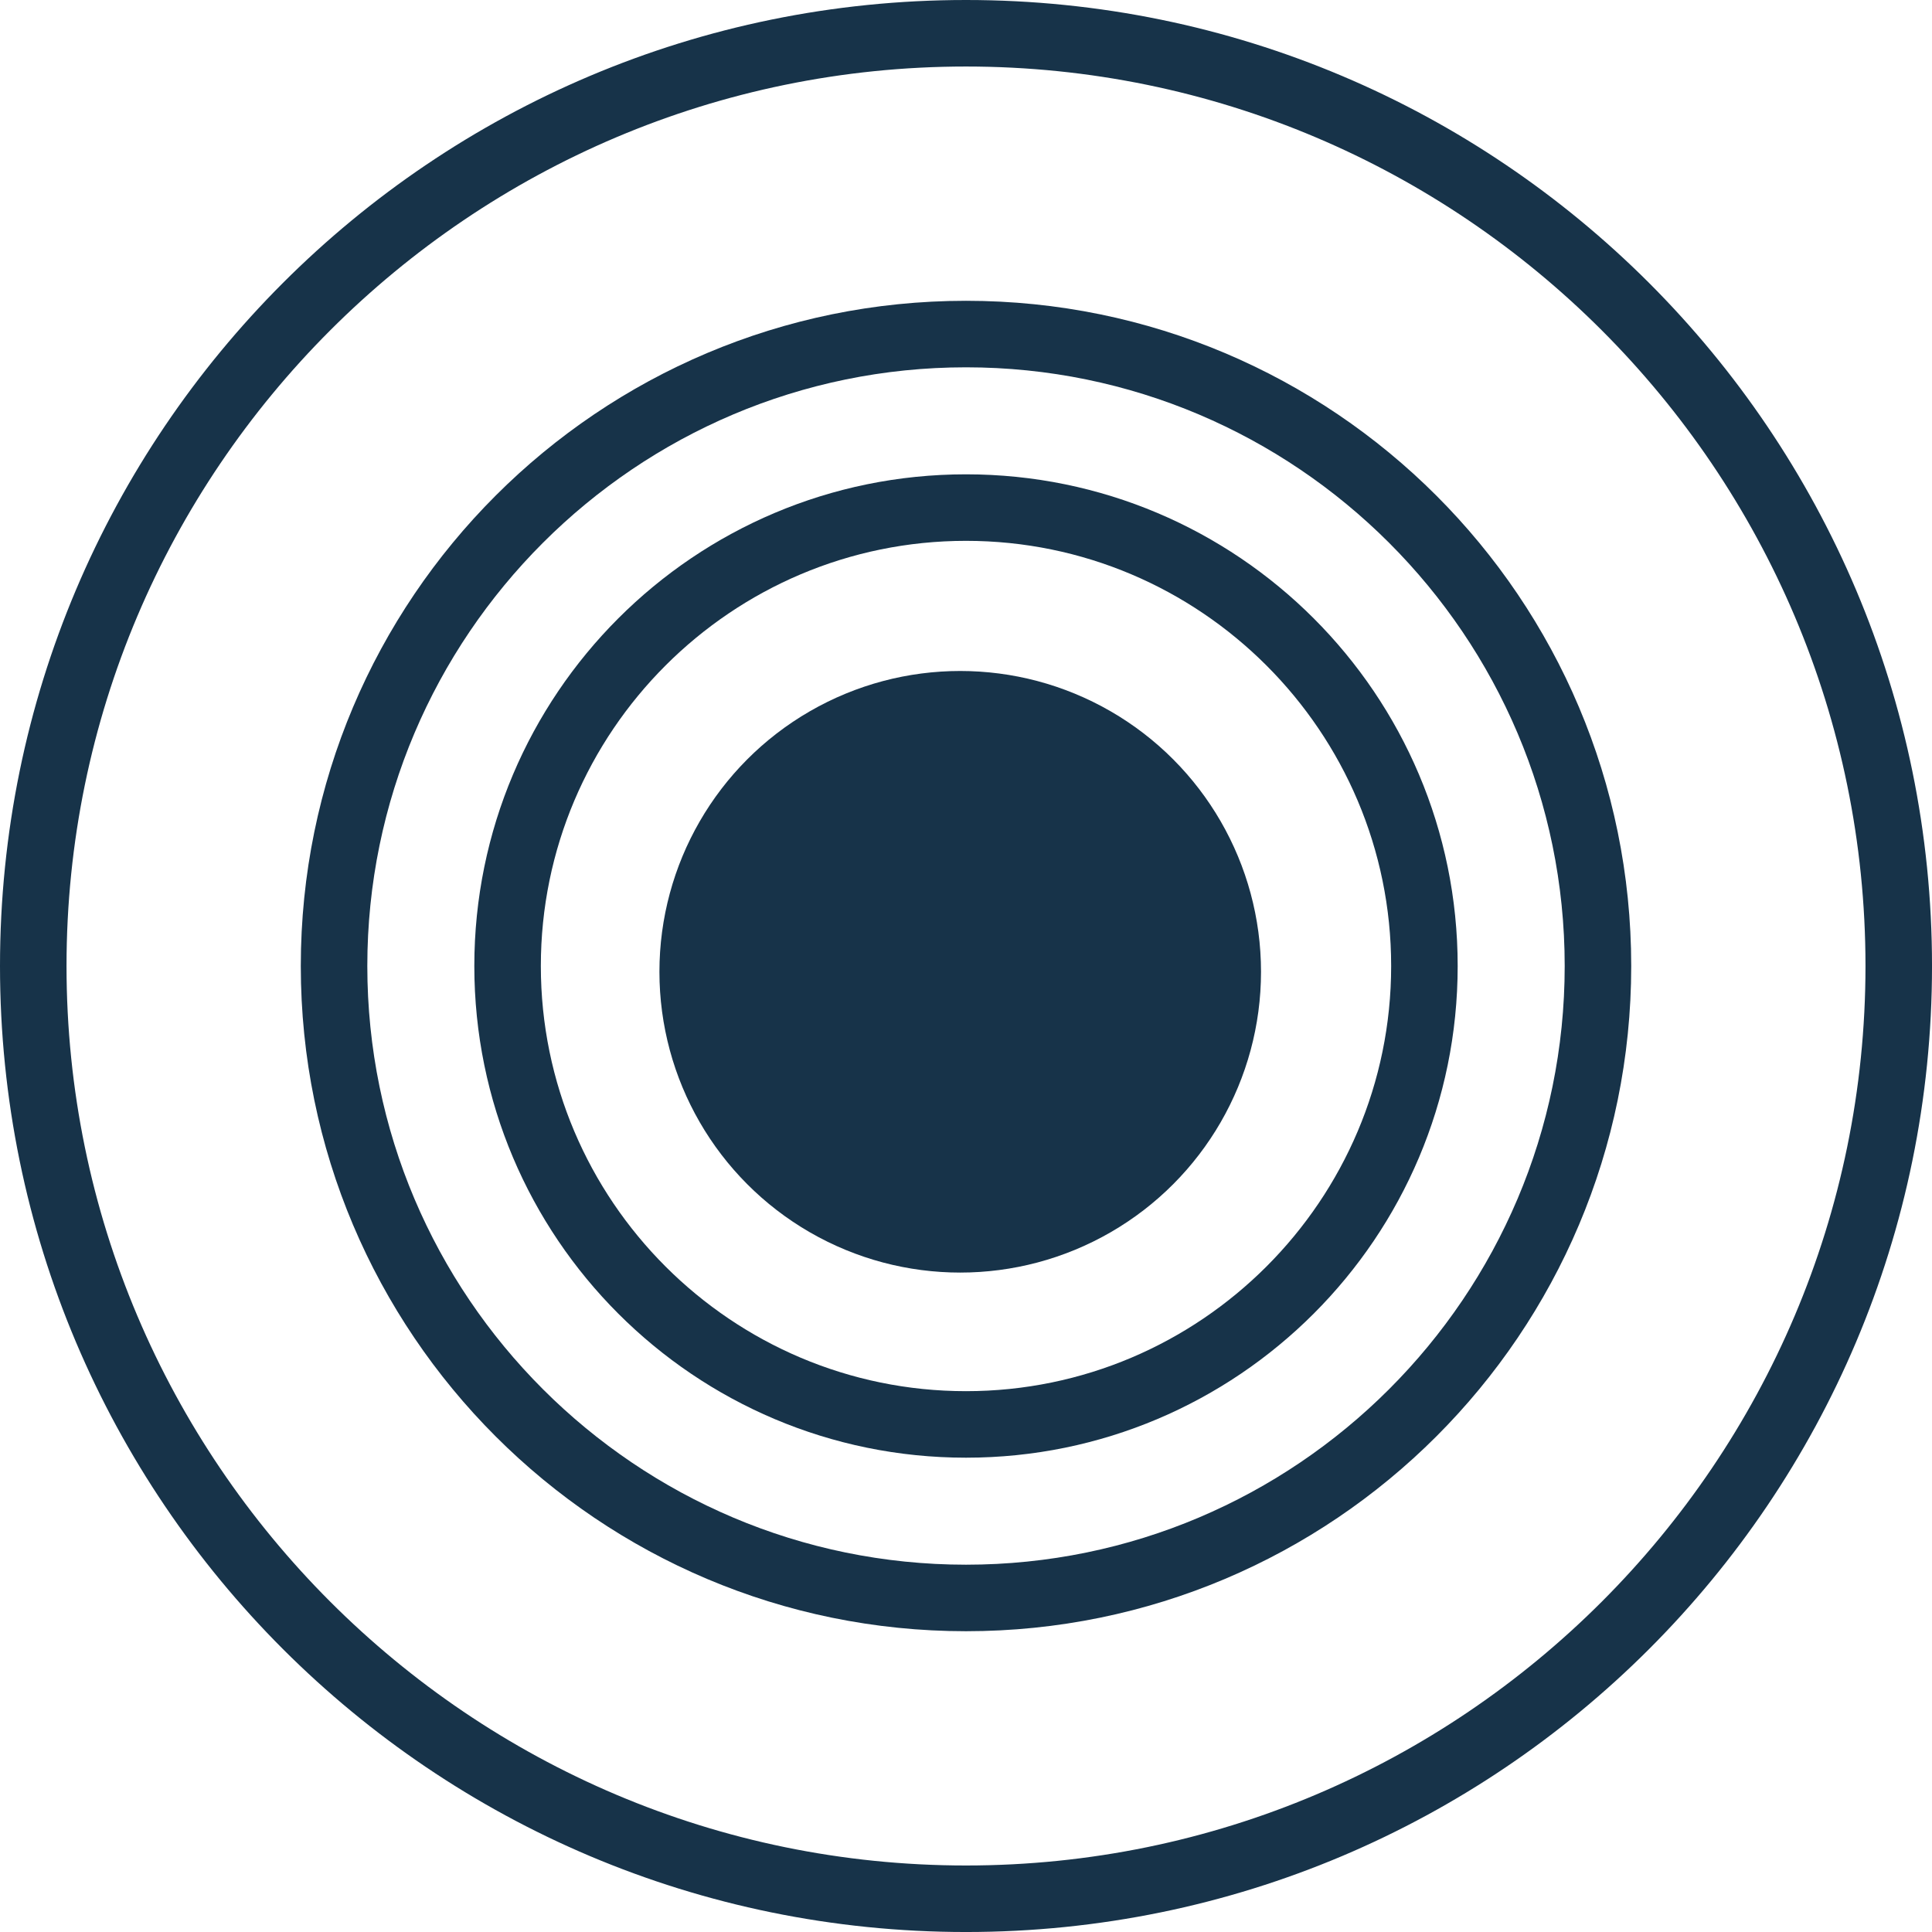 <?xml version="1.0" encoding="UTF-8"?><svg id="Livello_1" xmlns="http://www.w3.org/2000/svg" viewBox="0 0 145.217 145.217"><circle cx="72.174" cy="73.043" r="22.609" fill="#173349"/><path d="M72.609,40.652c17.621,0,31.956,14.336,31.956,31.957s-14.336,31.957-31.956,31.957-31.957-14.336-31.957-31.957,14.336-31.957,31.957-31.957M72.609,35.652c-20.411,0-36.957,16.546-36.957,36.957s16.546,36.957,36.957,36.957,36.956-16.546,36.956-36.957-16.546-36.957-36.956-36.957h0Z" fill="#173349"/><path d="M72.609,27.609c24.813,0,45,20.187,45,45s-20.187,45-45,45-45-20.187-45-45,20.187-45,45-45M72.609,22.609c-27.614,0-50,22.386-50,50s22.386,50,50,50,50-22.386,50-50-22.386-50-50-50h0Z" fill="#173349"/><path d="M72.609,5c37.28,0,67.609,30.329,67.609,67.609s-30.329,67.609-67.609,67.609S5,109.888,5,72.609,35.329,5,72.609,5M72.609,0C32.508,0,0,32.508,0,72.609s32.508,72.609,72.609,72.609,72.609-32.508,72.609-72.609S112.709,0,72.609,0h0Z" fill="#173349"/></svg>
